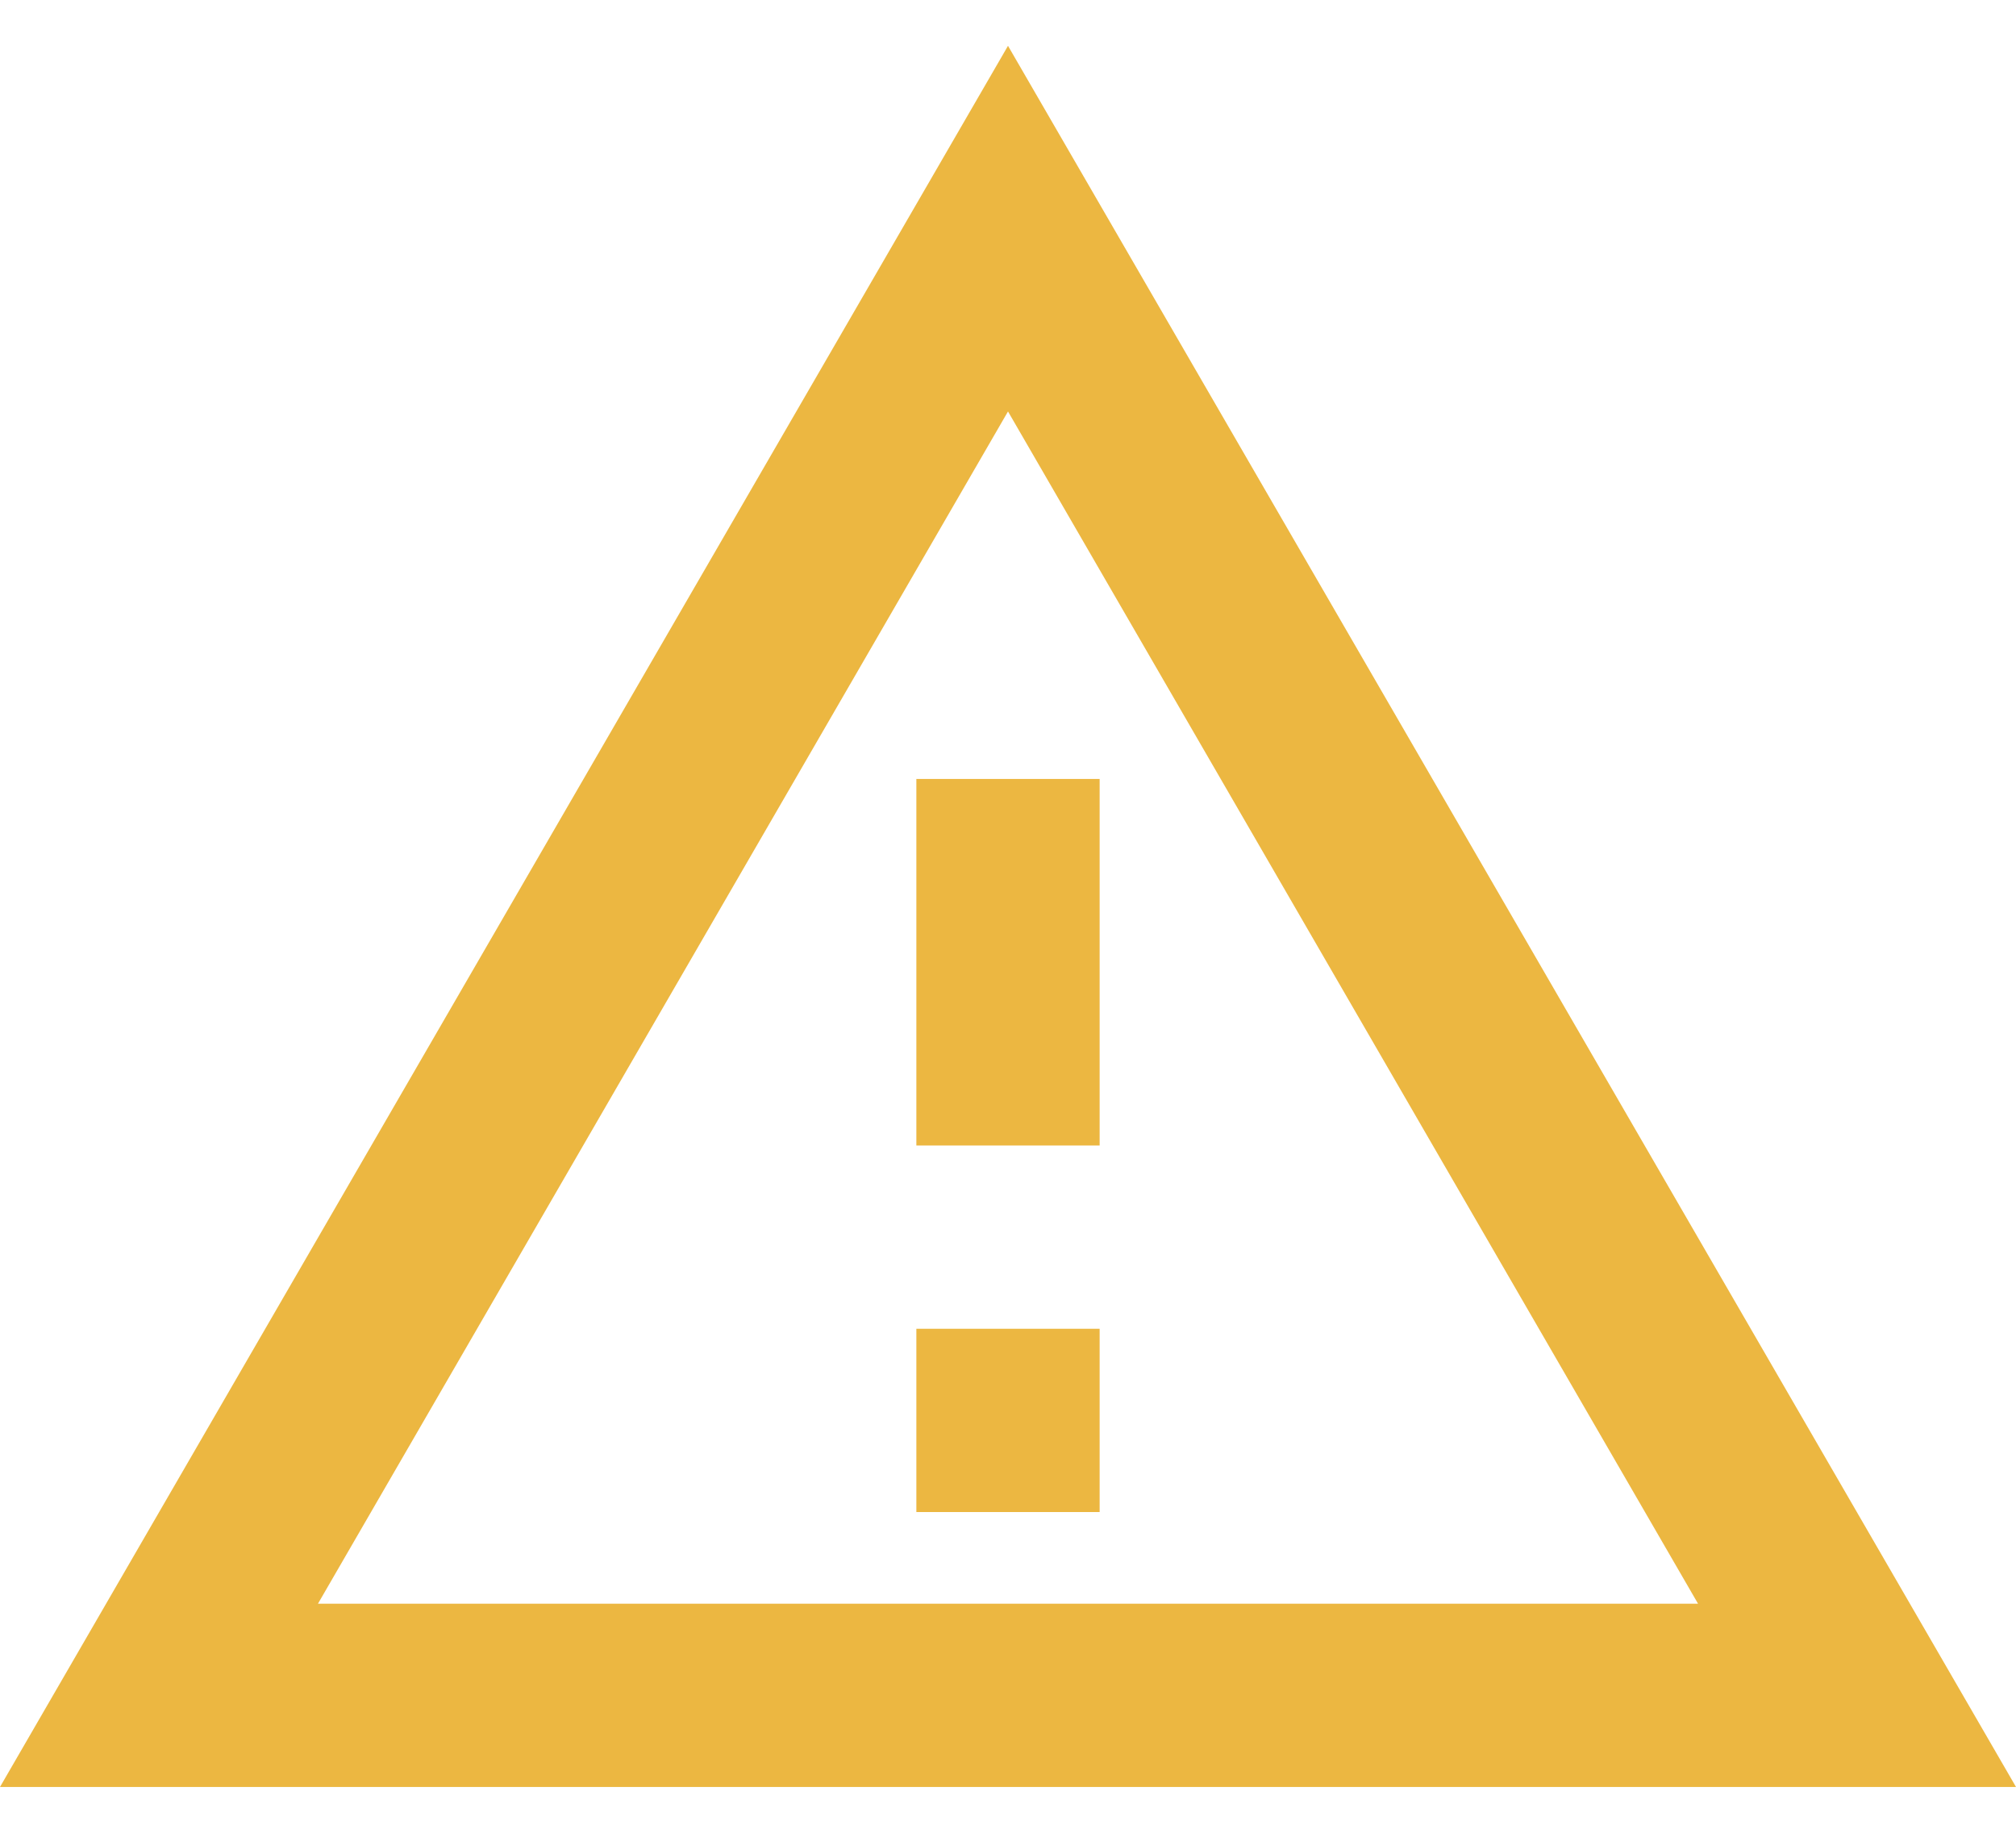 <svg width="22" height="20" viewBox="0 0 22 20" fill="none" xmlns="http://www.w3.org/2000/svg">
<path fill-rule="evenodd" clip-rule="evenodd" d="M0 19.5L11 0.5L22 19.5H0ZM18.53 17.5L11 4.49L3.47 17.5H18.53ZM10 14.5V16.5H12V14.5H10ZM10 8.5H12V12.5H10V8.5Z" fill="#ECB741"/>
</svg>
